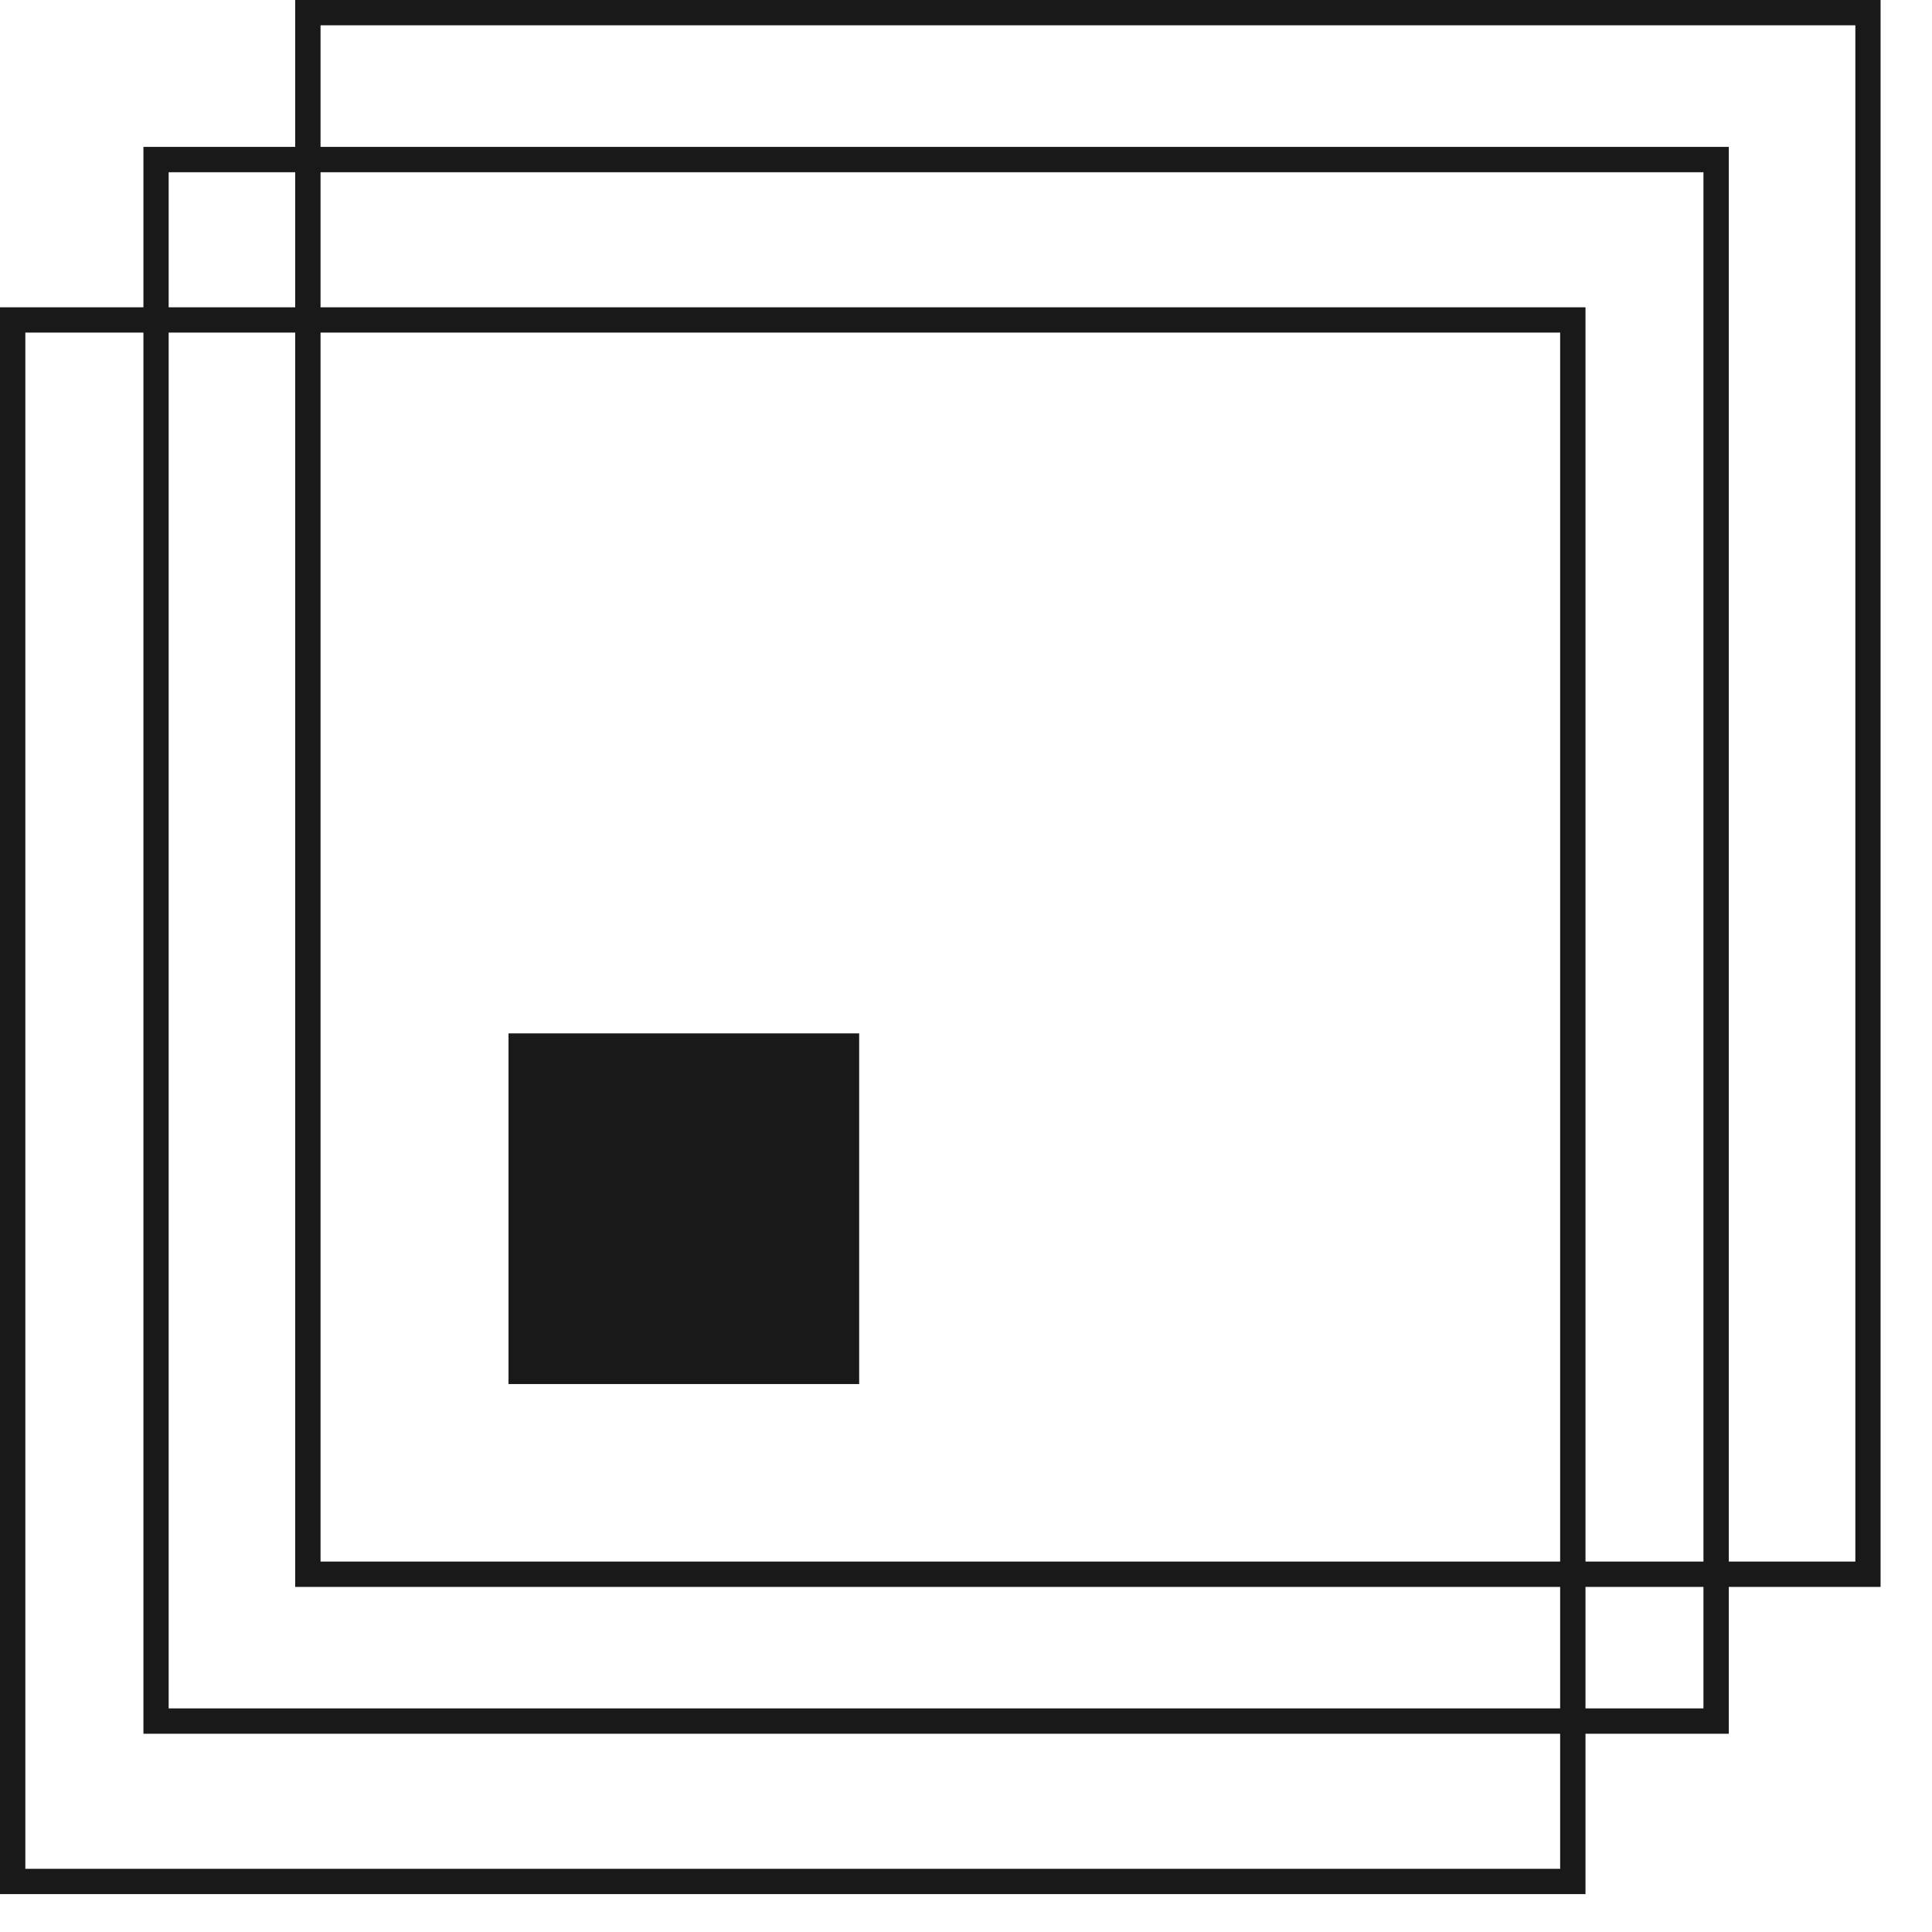 <?xml version="1.0" encoding="utf-8"?>
<svg xmlns="http://www.w3.org/2000/svg" fill="none" height="100%" overflow="visible" preserveAspectRatio="none" style="display: block;" viewBox="0 0 34 34" width="100%">
<g id="Icon">
<path d="M27.902 33.333H0V5.408H27.902V33.333ZM0.446 32.888H27.456V5.853H0.446V32.888Z" fill="#191919" id="Vector"/>
<path d="M30.424 30.511H2.524V2.585H30.424V30.511ZM2.968 30.065H29.978V3.031H2.968V30.065Z" fill="#191919" id="Vector_2"/>
<path d="M33.095 27.927H5.195V-0H33.095V27.927ZM5.641 27.481H32.651V0.445H5.641V27.481Z" fill="#191919" id="Vector_3"/>
<path d="M8.949 18.186H15.12V24.357H8.949V18.186Z" fill="#191919" id="Vector_4"/>
</g>
</svg>